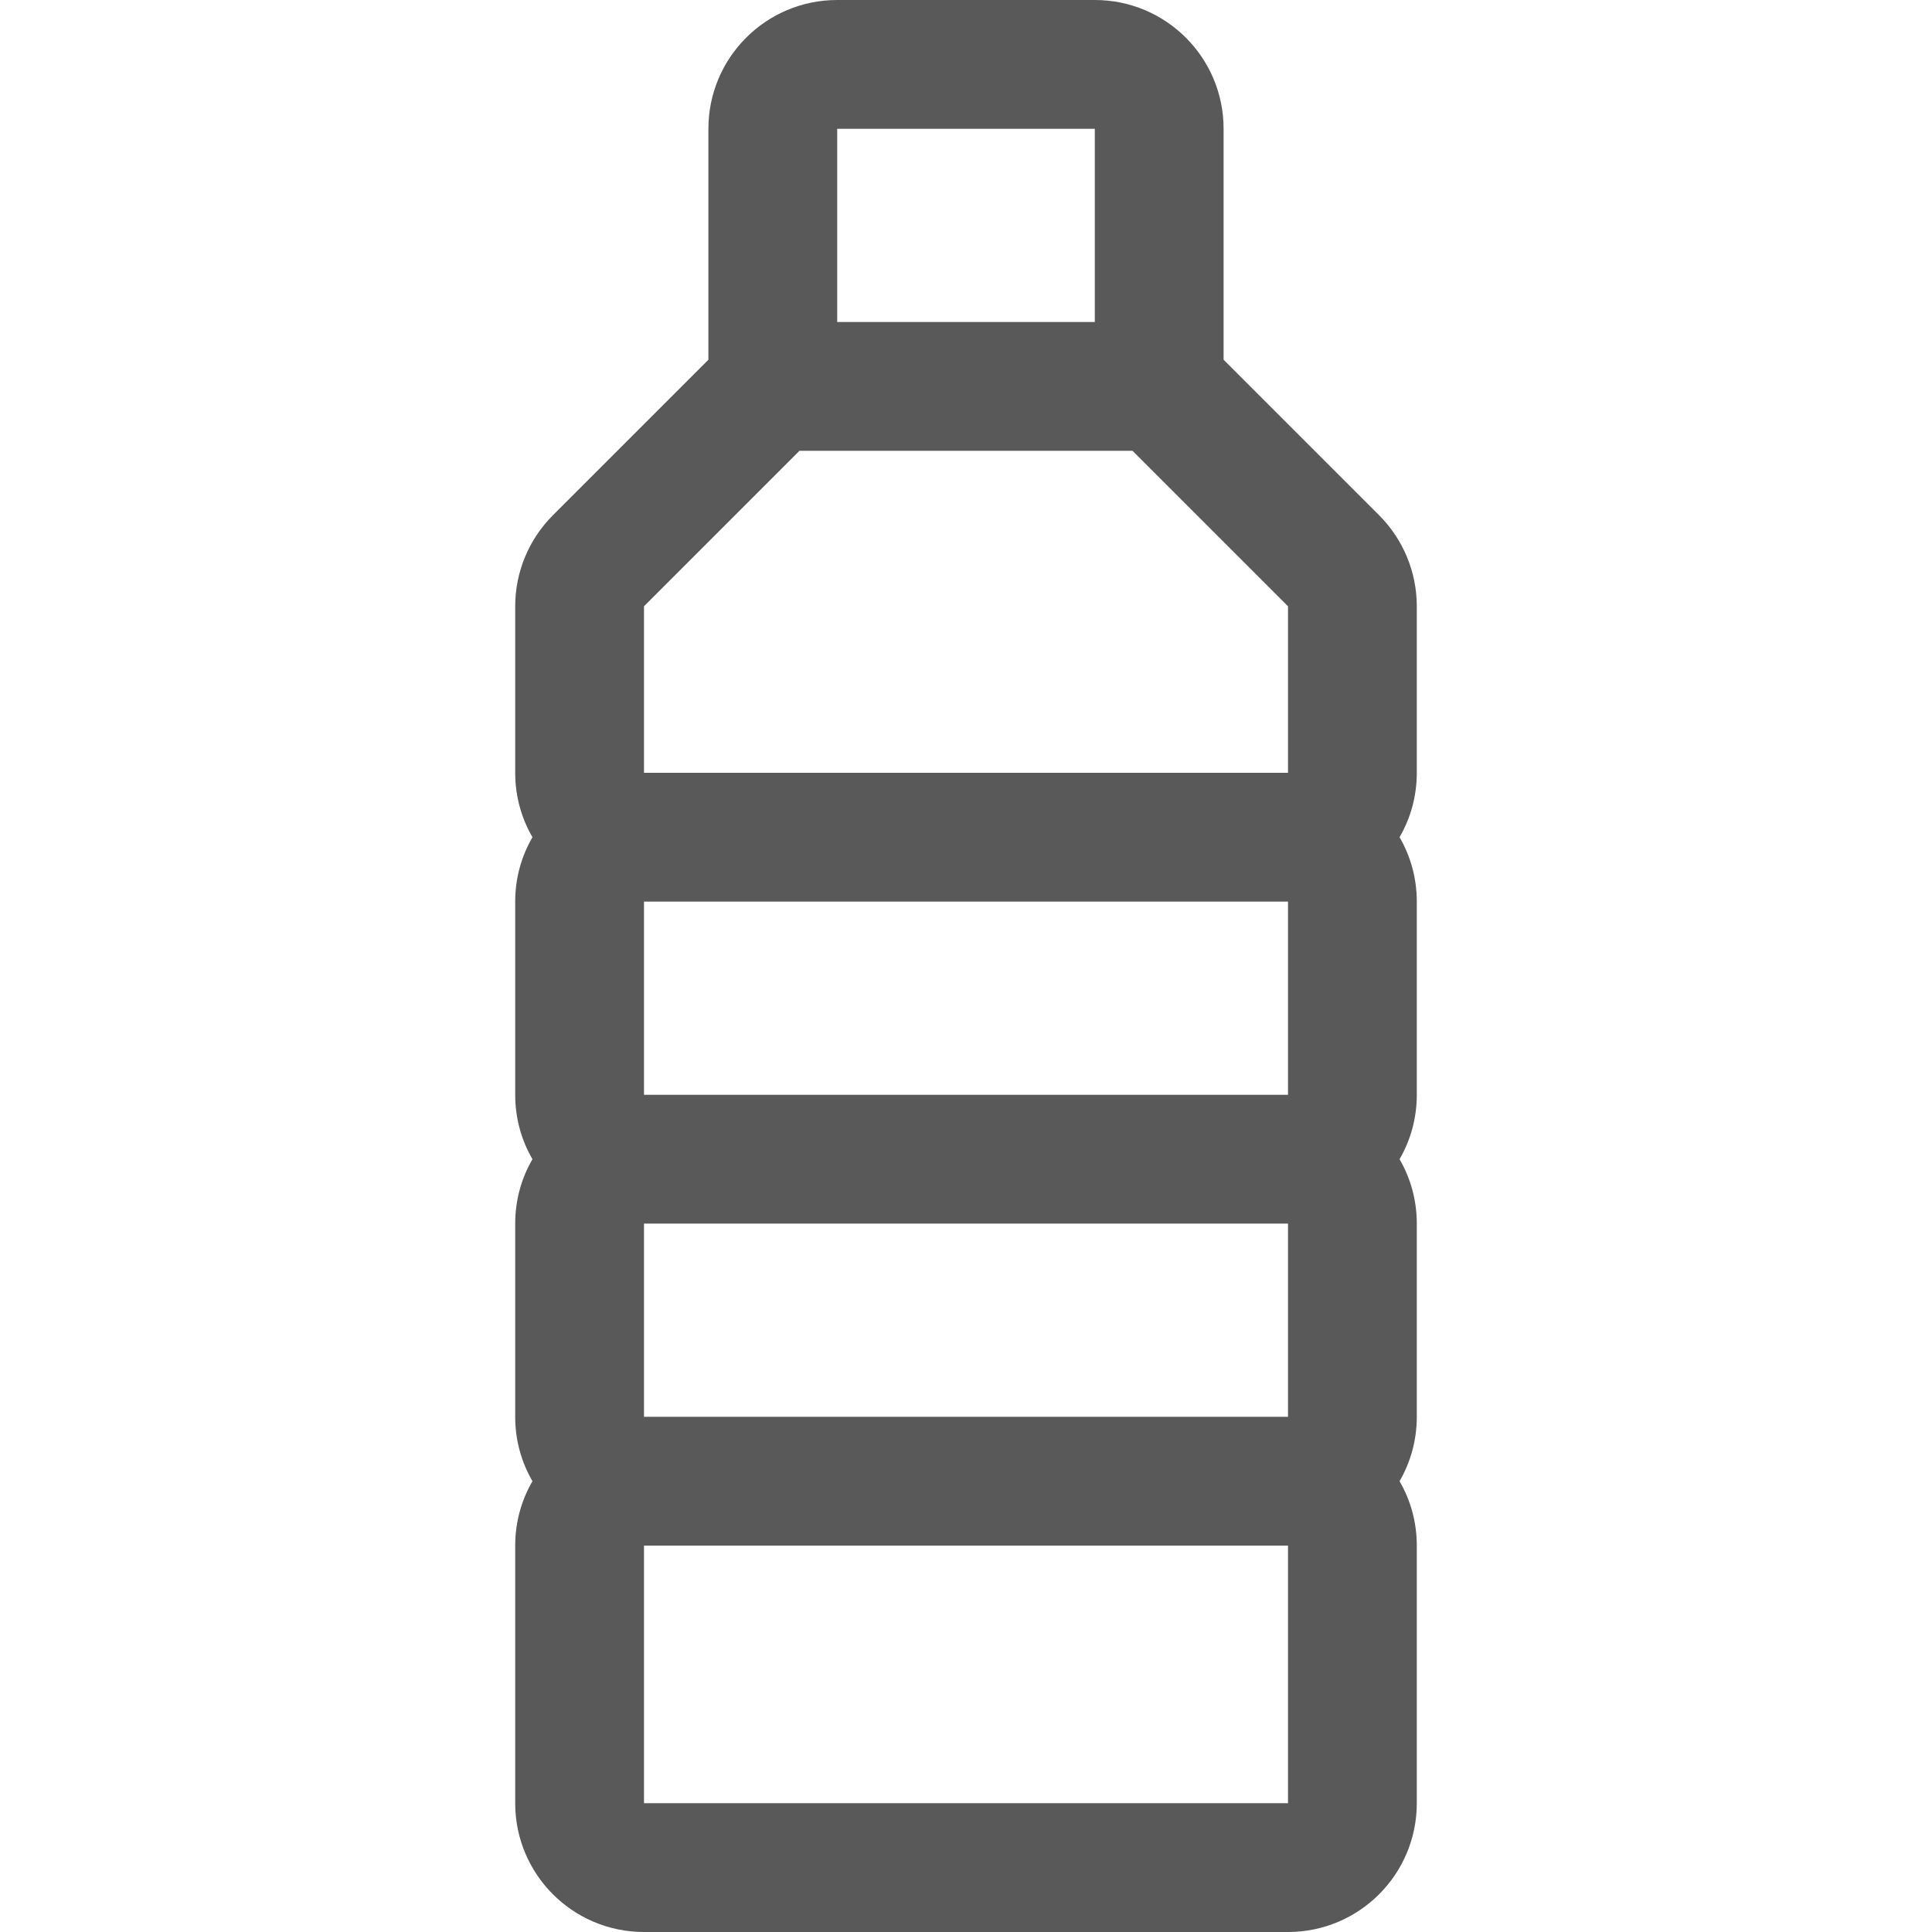 <?xml version="1.0" encoding="UTF-8"?>
<svg width="30px" height="30px" viewBox="0 0 30 30" version="1.1" xmlns="http://www.w3.org/2000/svg" xmlns:xlink="http://www.w3.org/1999/xlink">
    <!-- Generator: Sketch 55.1 (78136) - https://sketchapp.com -->
    <title>num_sample_name_tags</title>
    <desc>Created with Sketch.</desc>
    <g id="num_sample_name_tags" stroke="none" stroke-width="1" fill="none" fill-rule="evenodd">
        <g id="46-–-food-and-drinks">
            <rect id="body" x="0" y="0" width="30" height="30"></rect>
            <g id="icon" transform="translate(8, 0)" fill="#595959" fill-rule="nonzero">
                <path d="M0.268,23 C0.097,22.706 0,22.364 0,22 L0,19 C0,18.636 0.097,18.294 0.268,18 C0.097,17.706 0,17.364 0,17 L0,14 C0,13.636 0.097,13.294 0.268,13 C0.097,12.706 0,12.364 0,12 L0,9.414 C0,8.884 0.211,8.375 0.586,8 L3,5.586 L3,2 C3,0.895 3.895,0 5,0 L9,0 C10.105,0 11,0.895 11,2 L11,5.586 L13.414,8 C13.789,8.375 14,8.884 14,9.414 L14,12 C14,12.364 13.903,12.706 13.732,13 C13.903,13.294 14,13.636 14,14 L14,17 C14,17.364 13.903,17.706 13.732,18 C13.903,18.294 14,18.636 14,19 L14,22 C14,22.364 13.903,22.706 13.732,23 C13.903,23.294 14,23.636 14,24 L14,28 C14,29.105 13.105,30 12,30 L2,30 C0.895,30 0,29.105 0,28 L0,24 C0,23.636 0.097,23.294 0.268,23 L0.268,23 Z M2,24 L2,28 L12,28 L12,24 L2,24 Z M2,22 L12,22 L12,19 L2,19 L2,22 Z M12,17 L12,14 L2,14 L2,17 L12,17 Z M2,12 L12,12 L12,9.414 L9.586,7 L4.414,7 L2,9.414 L2,12 Z M5,5 L9,5 L9,2 L5,2 L5,5 Z" id="Shape"></path>
            </g>
        </g>
    </g>
</svg>